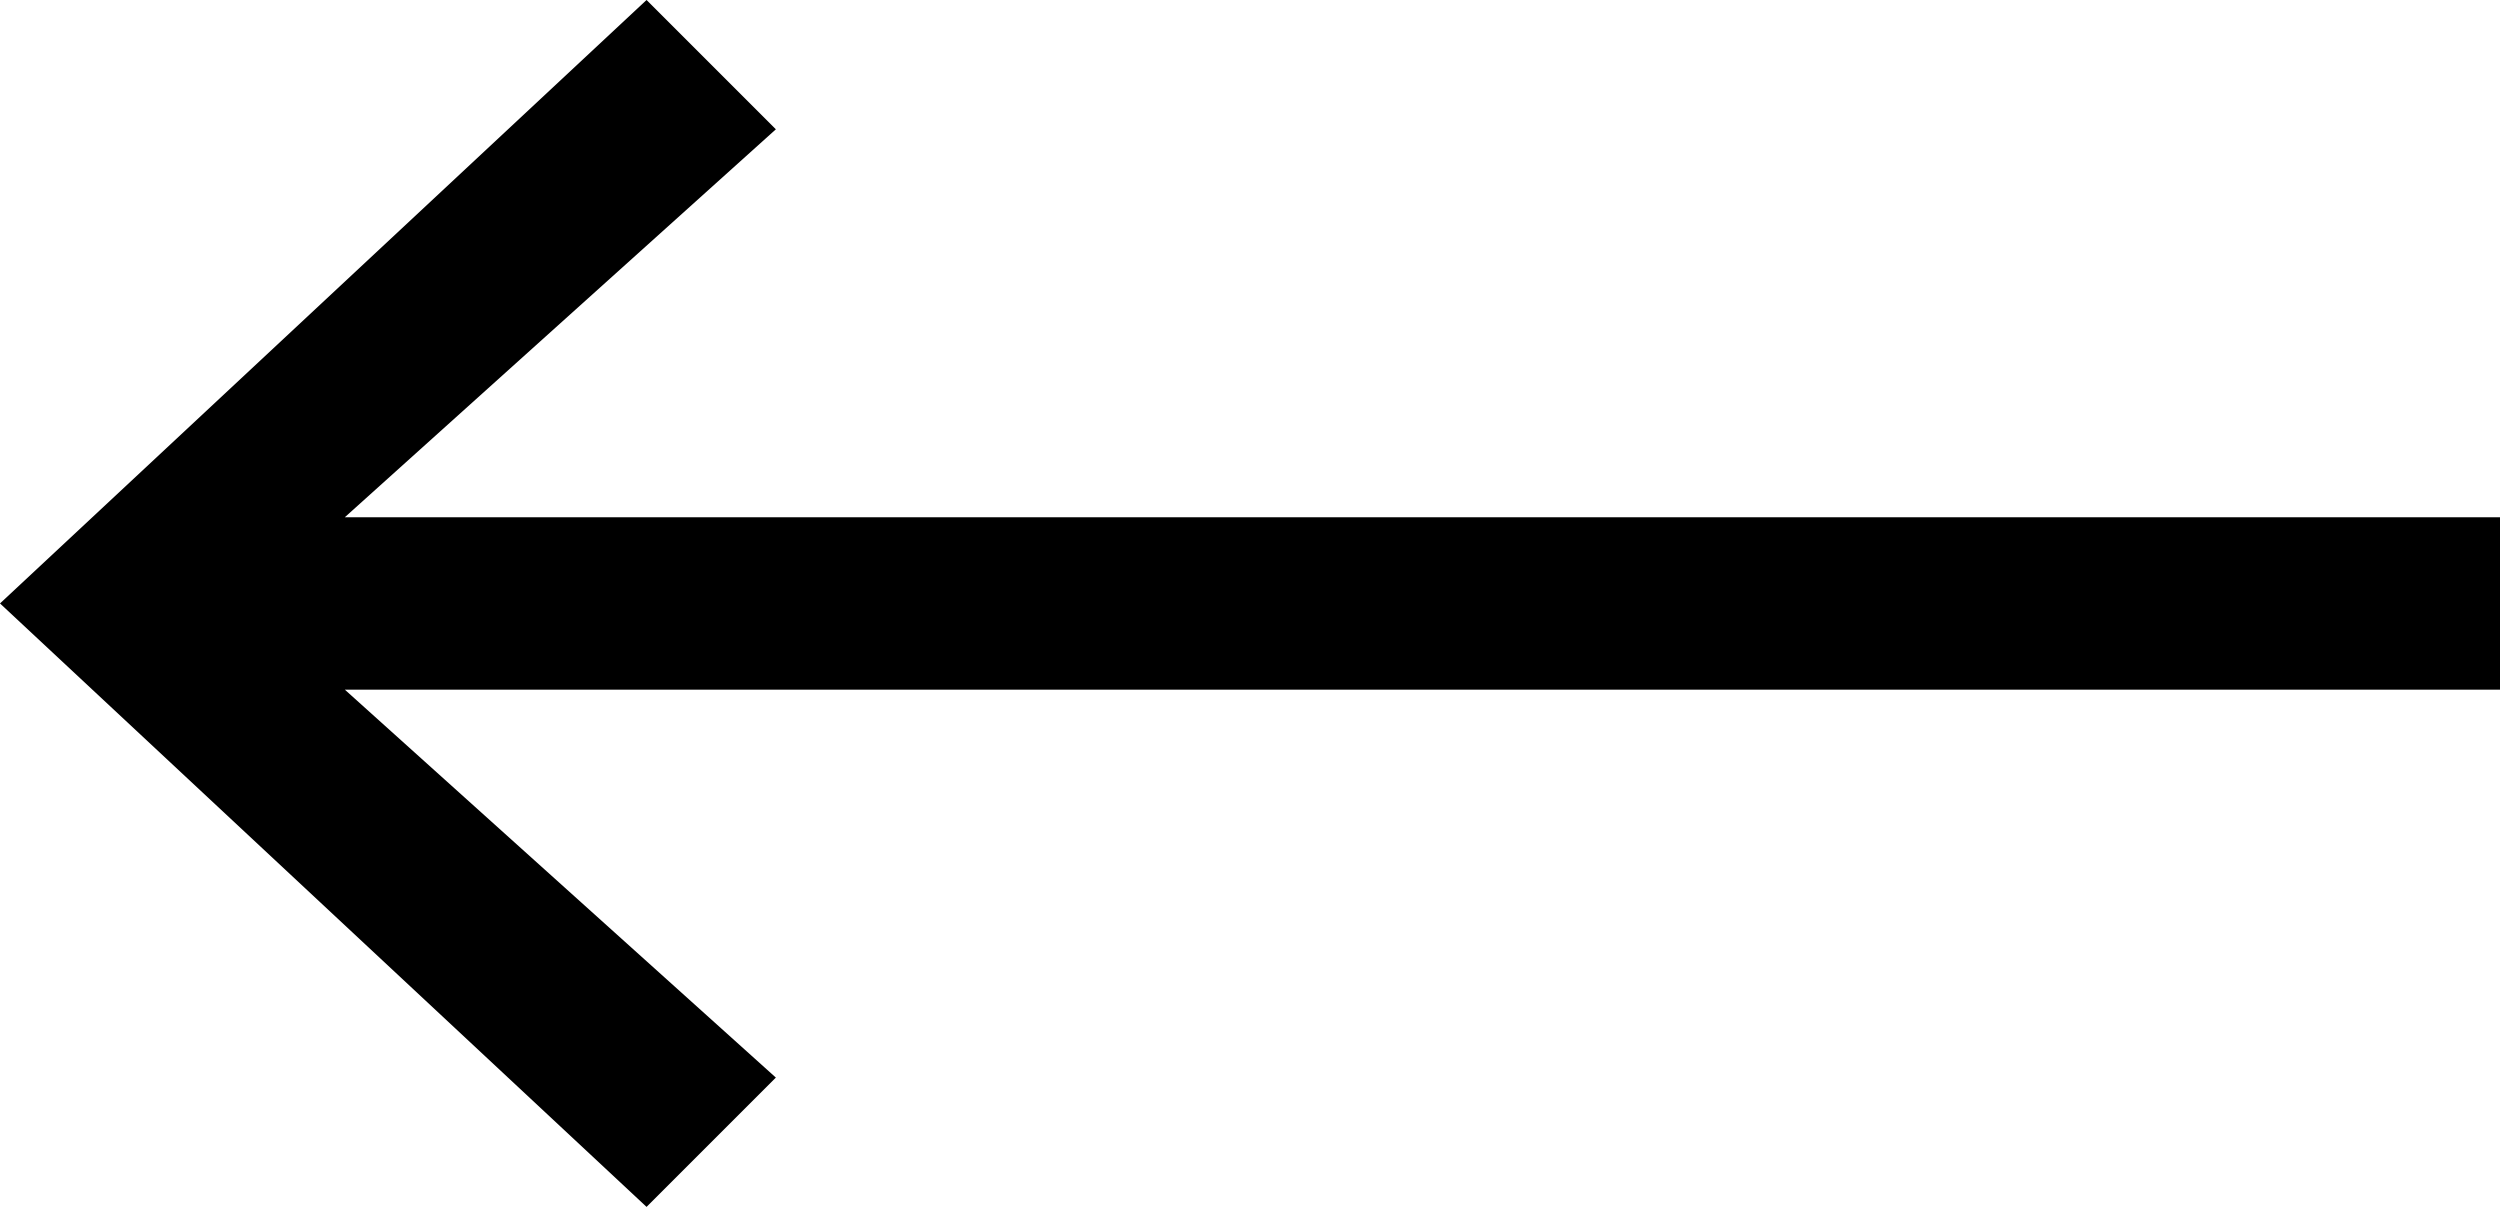 <svg width="29" height="14" viewBox="0 0 29 14" fill="none" xmlns="http://www.w3.org/2000/svg">
<path d="M7.5 14L-6.11959e-07 7L7.5 1.87959e-06L9 1.5L4 6L29 6L29 8L4 8L9 12.5L7.5 14Z" fill="black"/>
</svg>
